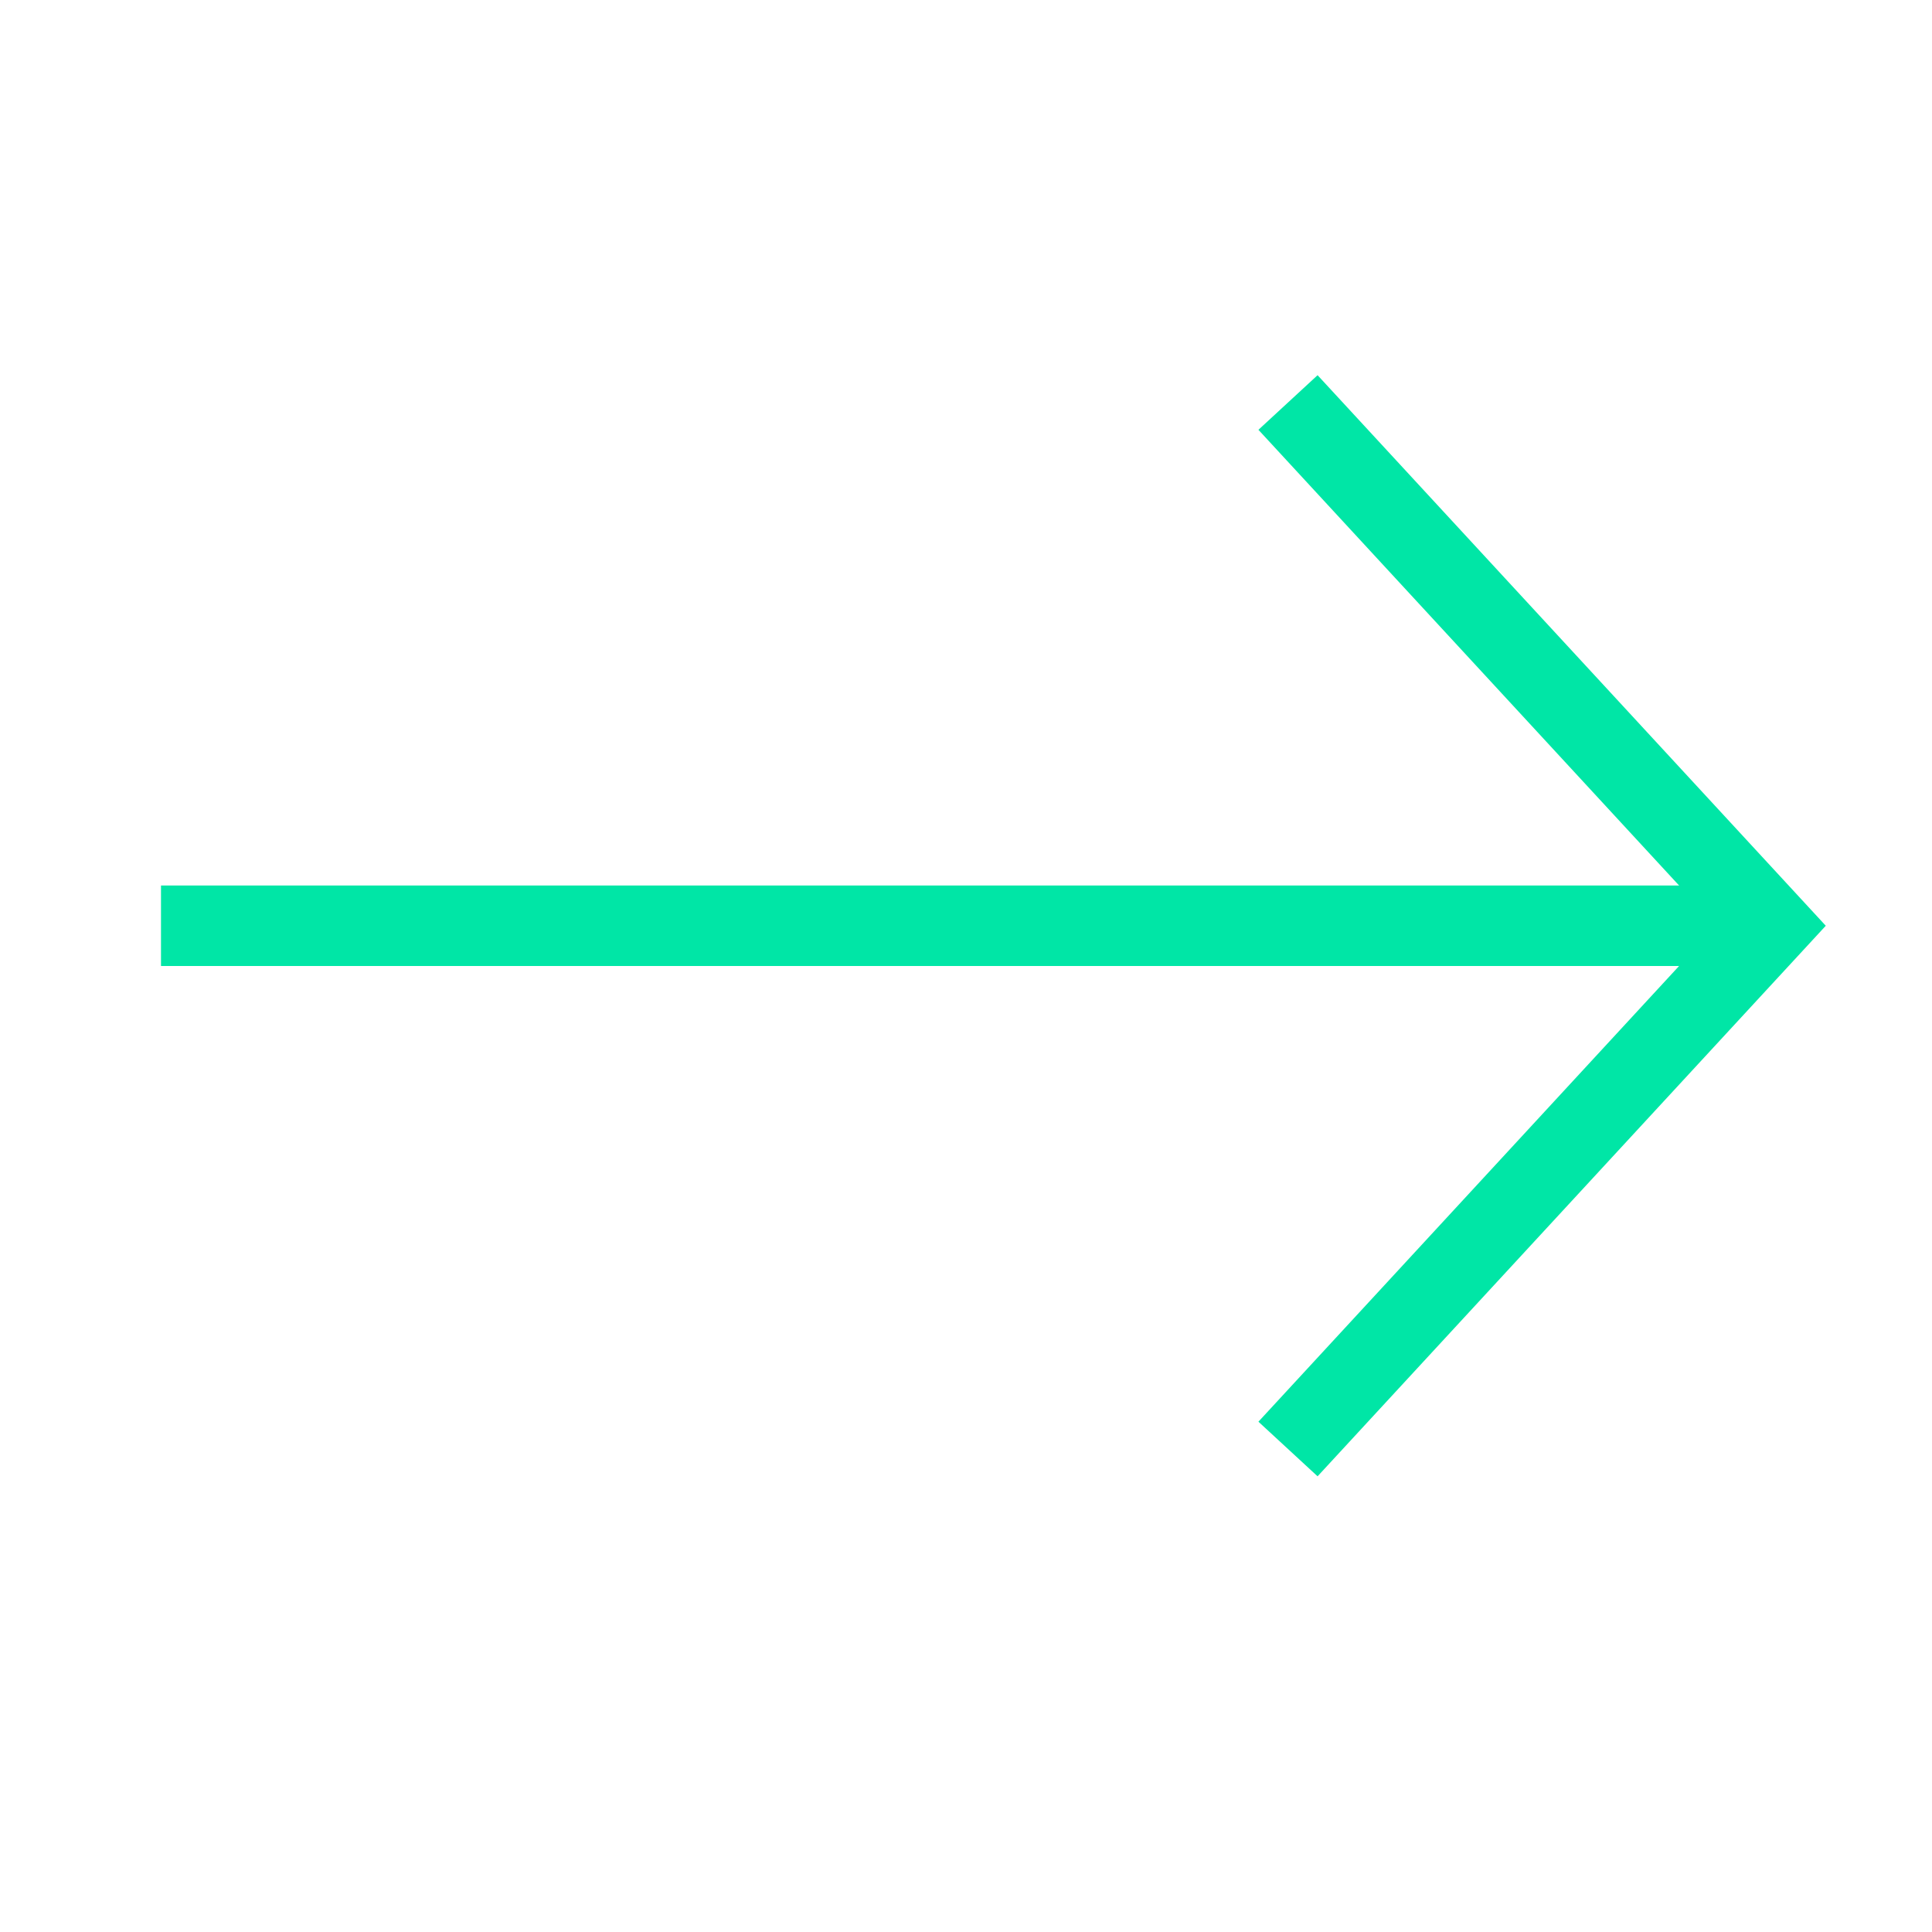 <svg width="24" height="24" viewBox="0 0 24 24" fill="none" xmlns="http://www.w3.org/2000/svg">
<path d="M16 18L22 11.5L16 5" stroke="#00E6A6"/>
<line x1="22" y1="11.5" x2="2" y2="11.5" stroke="#00E6A6"/>
</svg>
